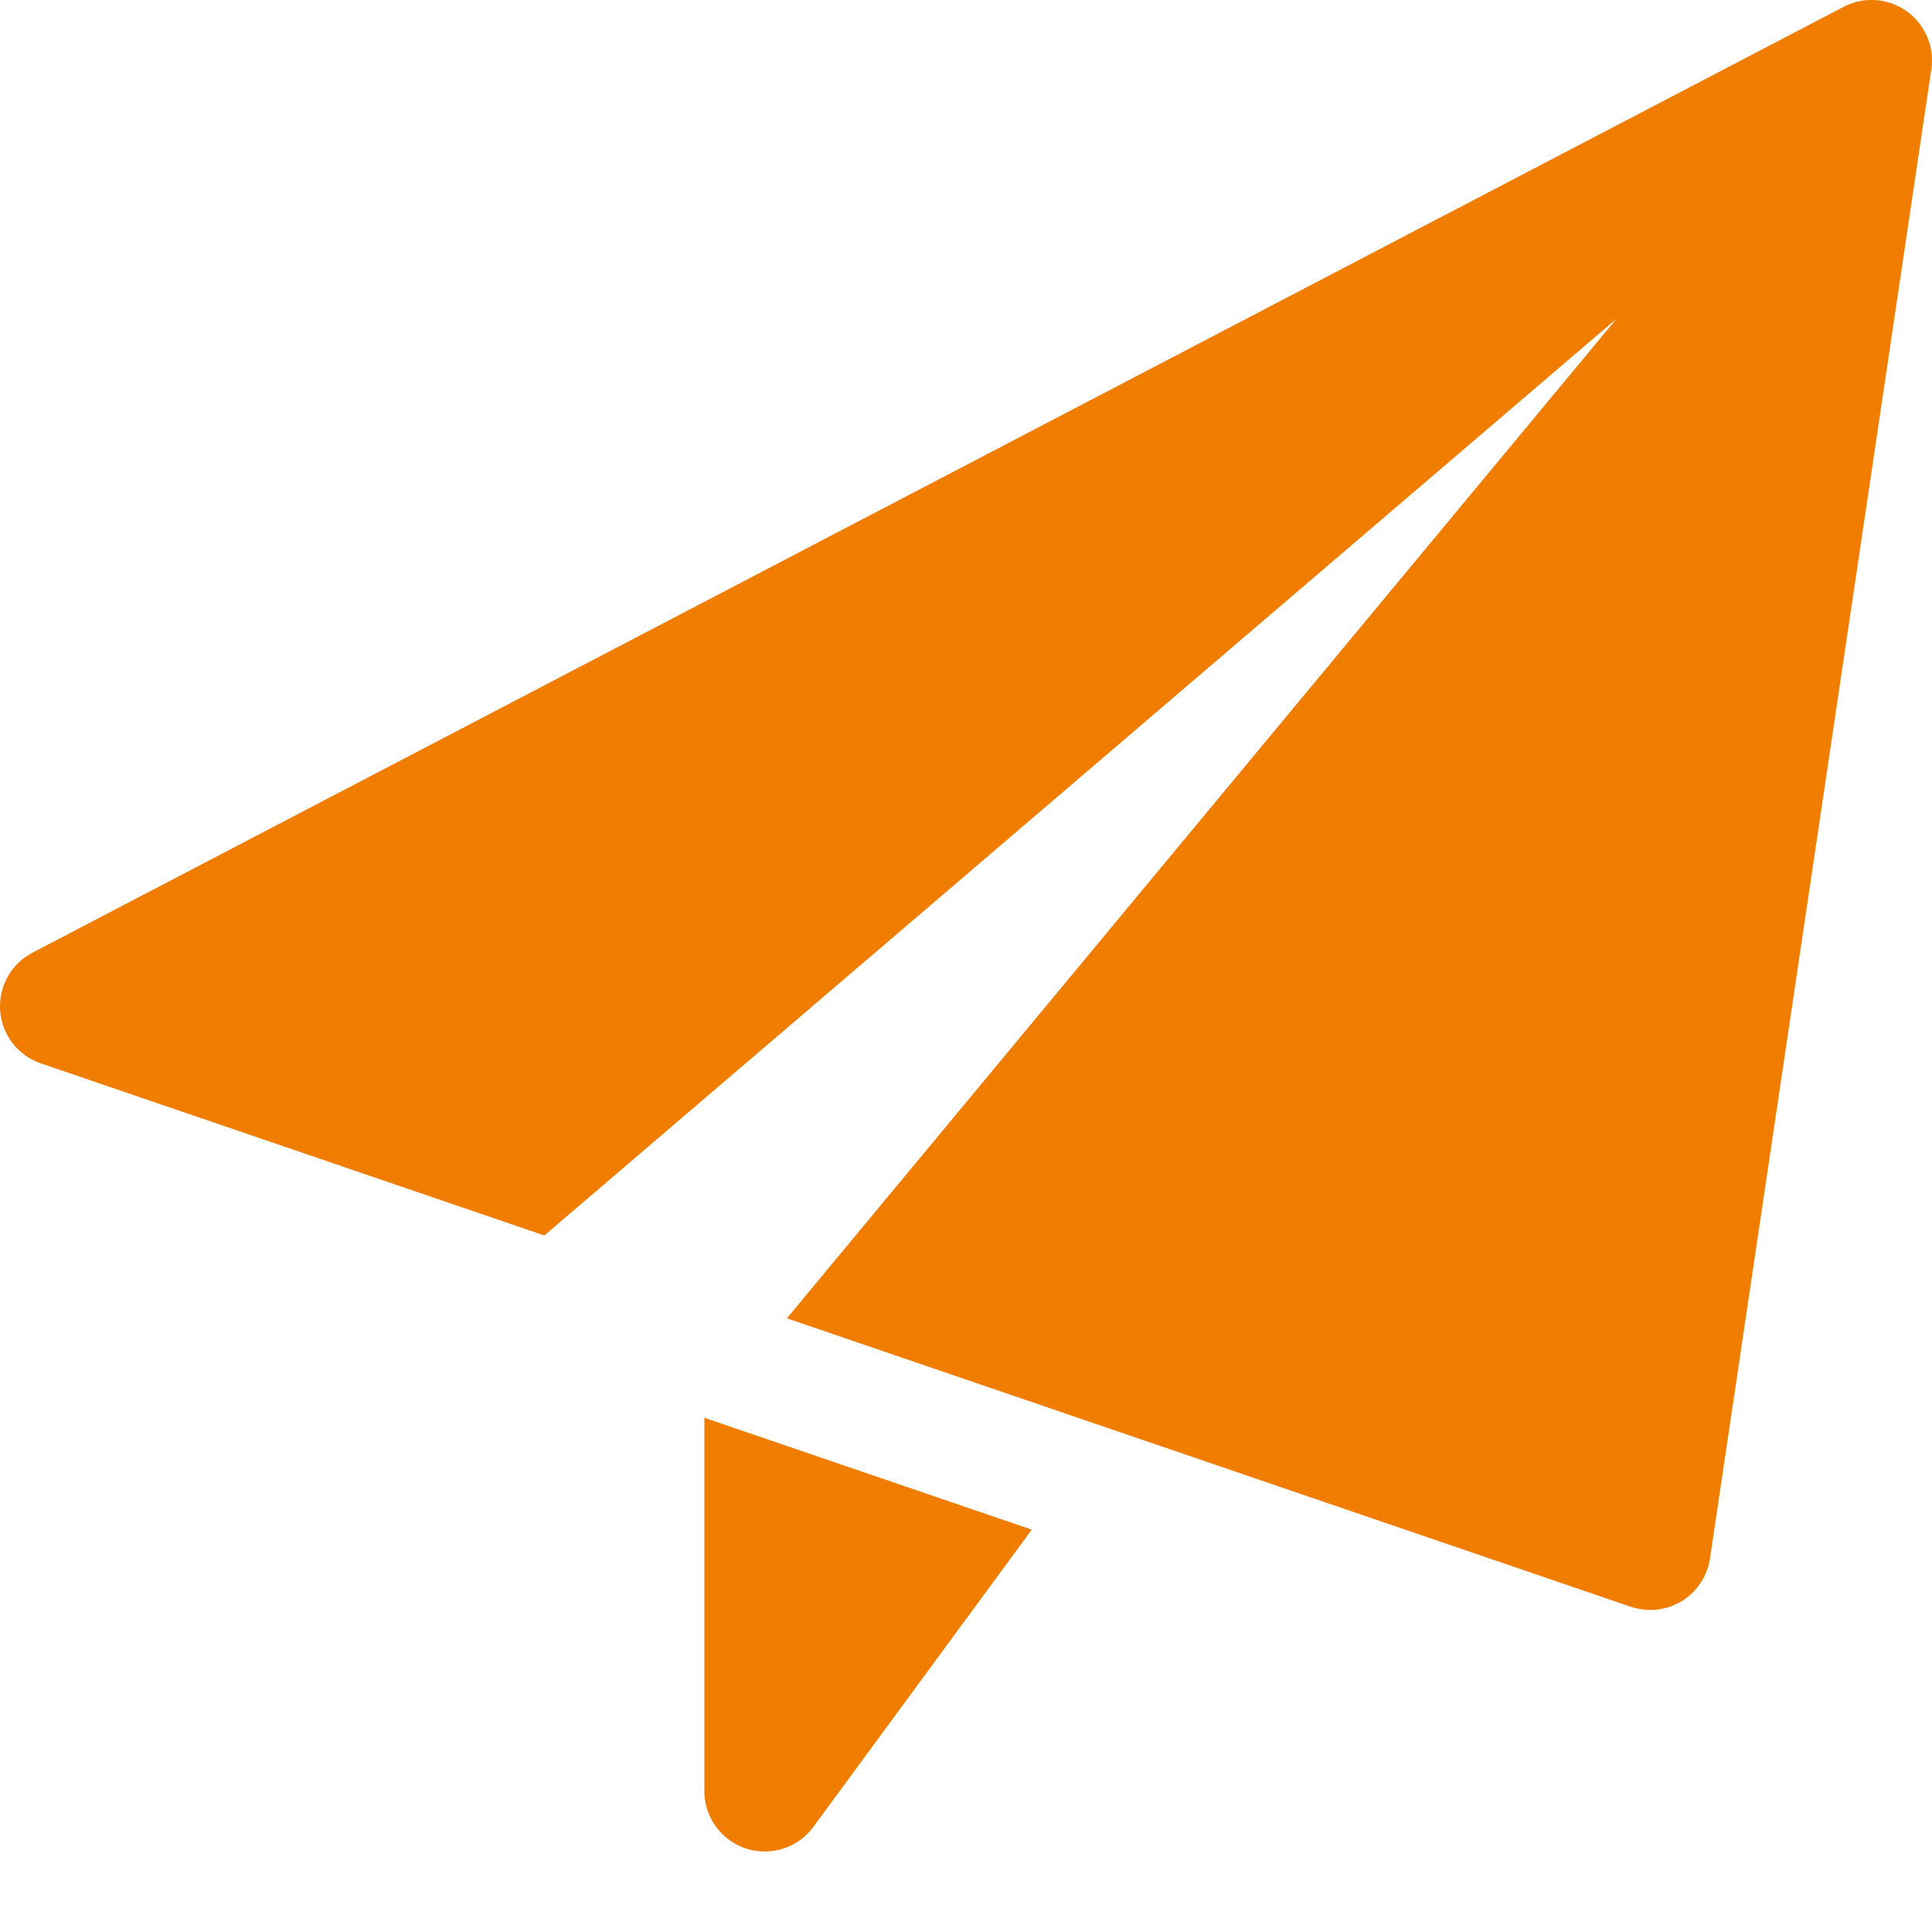 <svg width="50" height="50" viewBox="0 0 50 50" fill="none" xmlns="http://www.w3.org/2000/svg">
<g clip-path="url(#clip0)">
<path d="M18.229 36.692V46.354C18.229 47.029 18.663 47.627 19.304 47.84C19.465 47.892 19.629 47.917 19.792 47.917C20.279 47.917 20.75 47.688 21.05 47.279L26.702 39.587L18.229 36.692Z" fill="#F07D00"/>
<path d="M49.343 0.289C48.864 -0.051 48.235 -0.097 47.714 0.176L0.839 24.656C0.285 24.945 -0.042 25.537 0.004 26.16C0.052 26.785 0.466 27.318 1.056 27.52L14.087 31.974L41.839 8.245L20.364 34.118L42.204 41.583C42.366 41.637 42.537 41.666 42.708 41.666C42.991 41.666 43.273 41.589 43.52 41.439C43.916 41.197 44.185 40.791 44.254 40.335L49.983 1.793C50.068 1.21 49.822 0.631 49.343 0.289Z" fill="#F07D00"/>
</g>
<defs>
<clipPath id="clip0">
<rect width="50" height="50" fill="white"/>
</clipPath>
</defs>
</svg>
